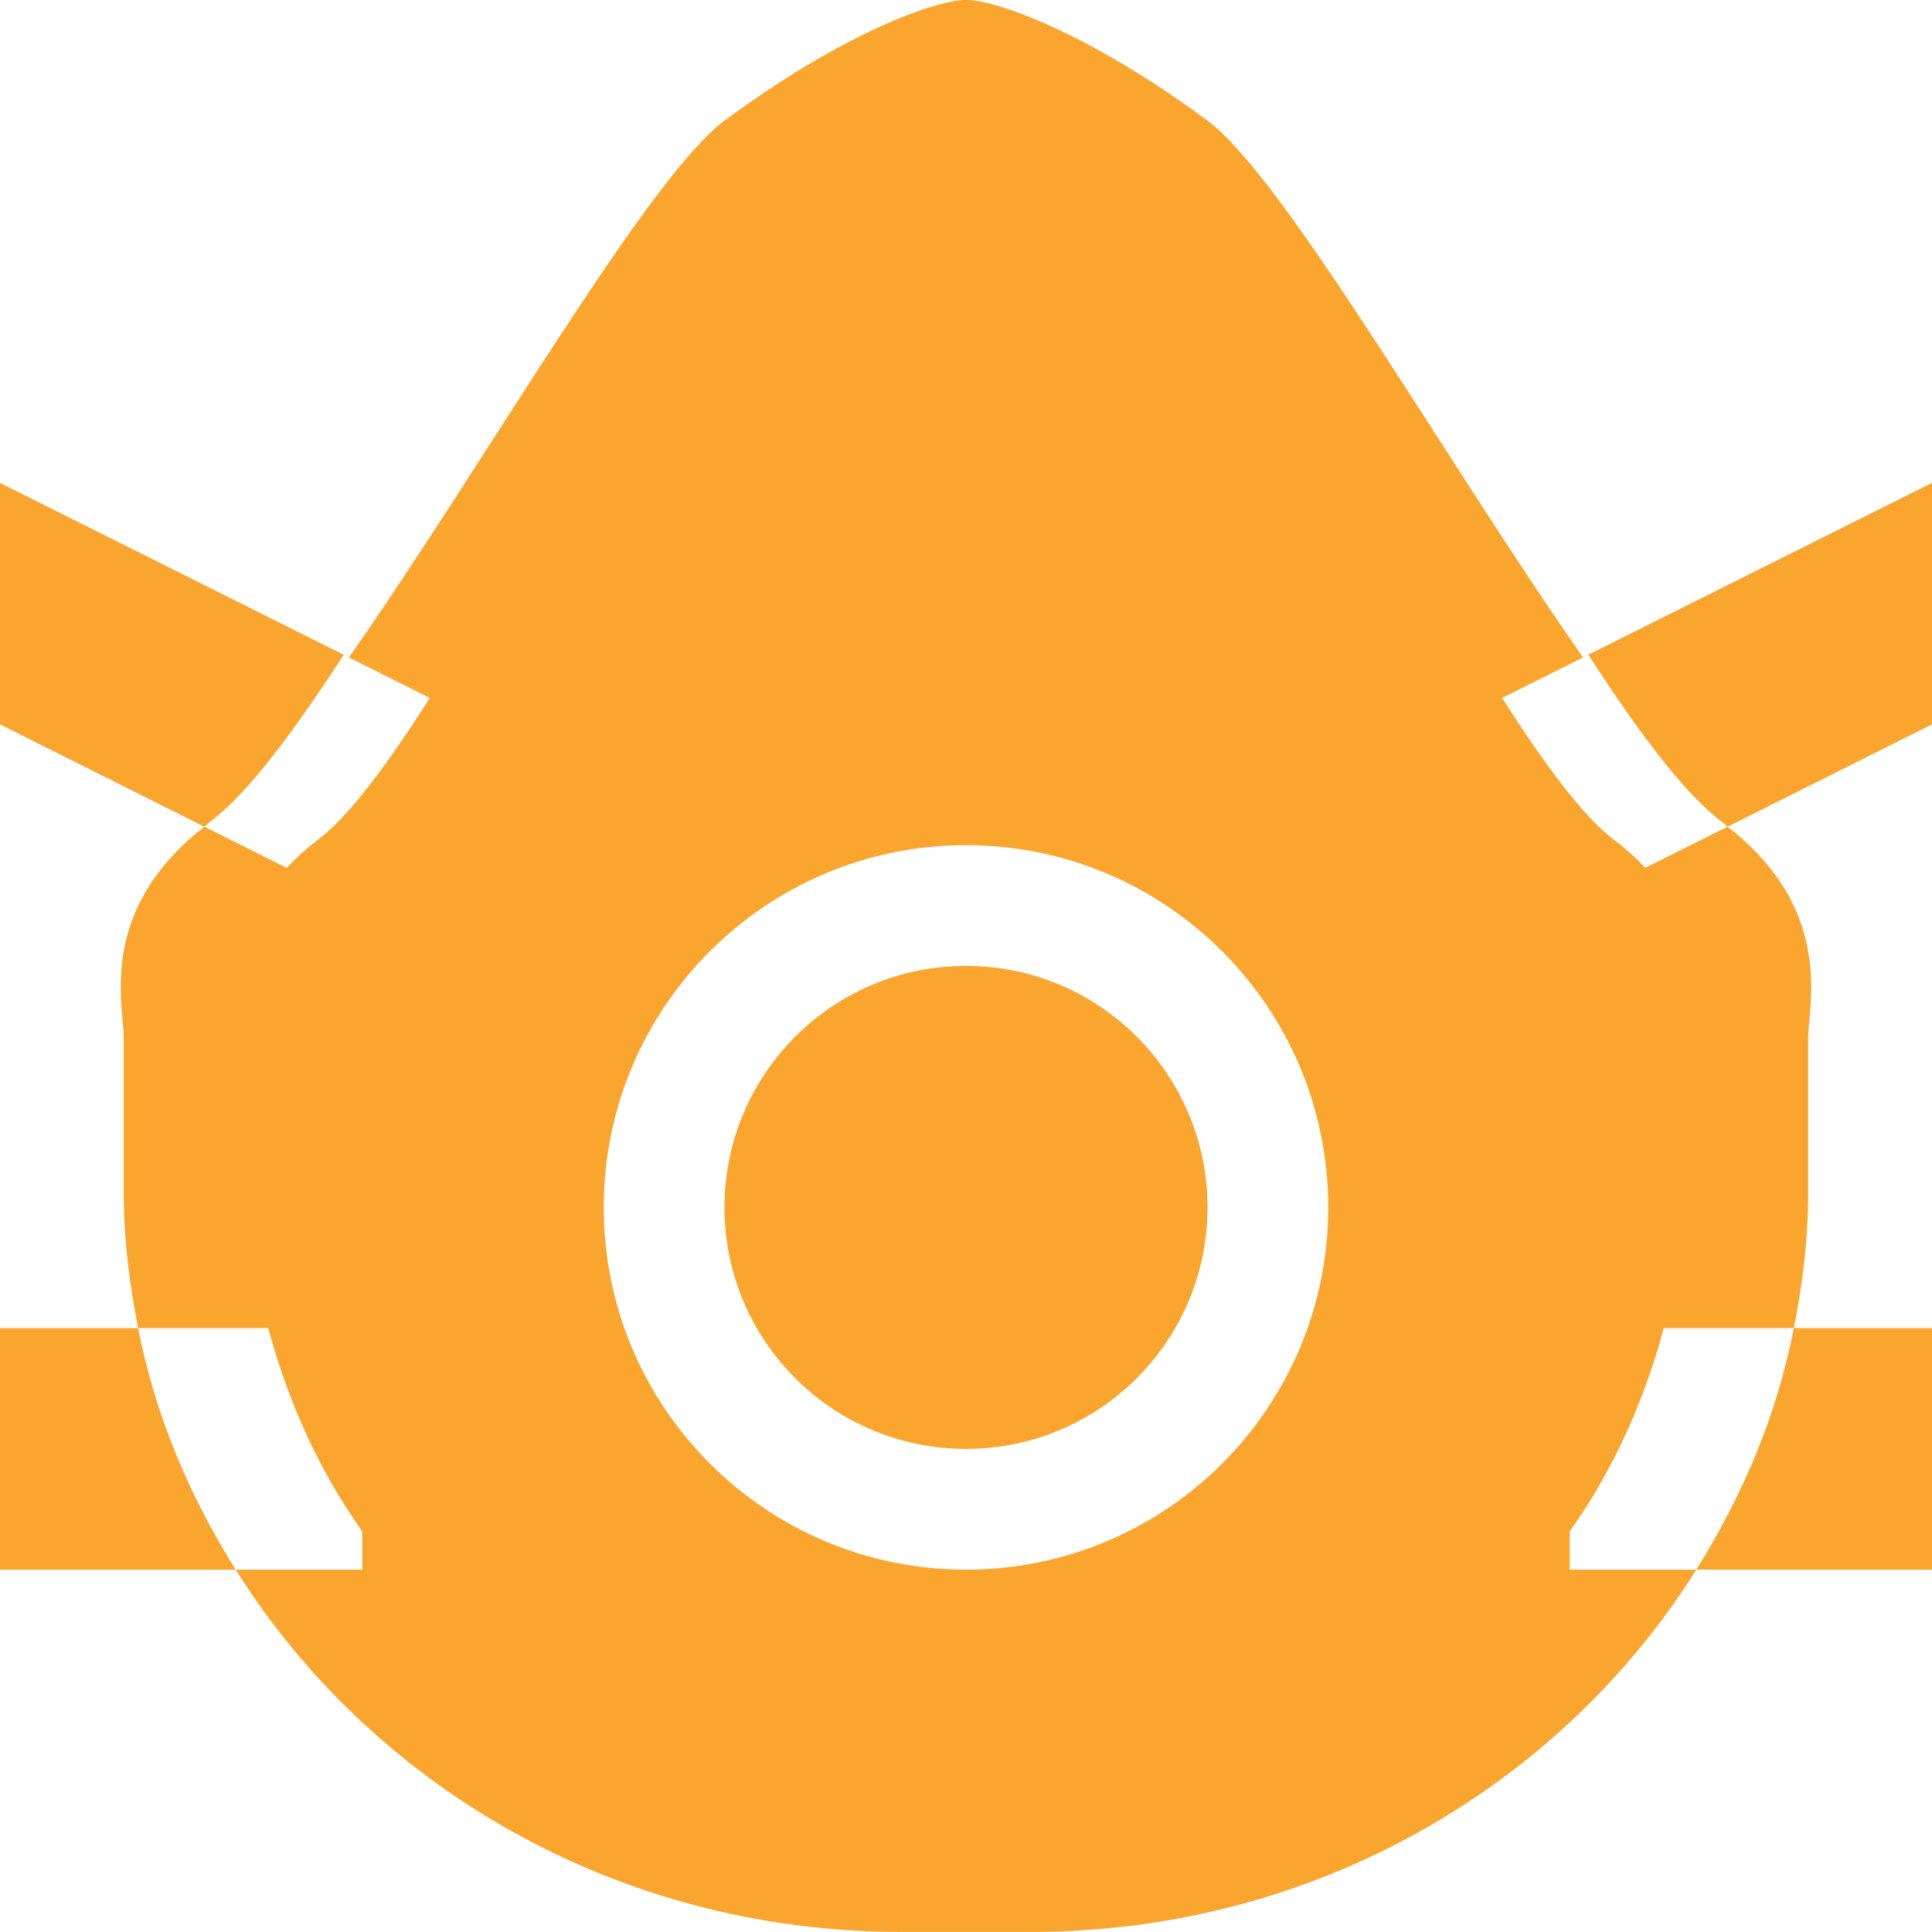 <svg xmlns="http://www.w3.org/2000/svg" xmlns:xlink="http://www.w3.org/1999/xlink" preserveAspectRatio="xMidYMid" width="20" height="20" viewBox="0 0 20 20">
  <defs>
    <style>
      .cls-1 {
        fill: #f9a52e;
        fill-rule: evenodd;
      }
    </style>
  </defs>
  <path d="M20.000,16.249 L17.560,16.249 C16.156,18.486 13.610,19.999 10.671,19.999 L10.000,19.999 L9.329,19.999 C6.389,19.999 3.844,18.486 2.440,16.249 L-0.000,16.249 L-0.000,13.749 L1.430,13.749 C1.606,14.652 1.961,15.488 2.440,16.249 L3.750,16.249 L3.750,15.852 C3.302,15.223 2.982,14.510 2.777,13.749 L1.430,13.749 C1.341,13.295 1.281,12.831 1.281,12.353 C1.281,12.353 1.281,11.462 1.281,10.746 C1.281,10.400 1.003,9.425 2.116,8.558 L2.968,8.984 C3.059,8.886 3.166,8.789 3.292,8.693 C3.615,8.450 4.018,7.902 4.450,7.225 L3.612,6.806 C5.014,4.806 6.701,1.841 7.500,1.249 C8.740,0.332 9.696,-0.001 10.000,-0.001 C10.304,-0.001 11.260,0.332 12.500,1.249 C13.299,1.841 14.985,4.806 16.388,6.806 L15.549,7.225 C15.982,7.902 16.385,8.450 16.707,8.693 C16.834,8.789 16.941,8.886 17.031,8.984 L17.884,8.558 C18.996,9.425 18.718,10.400 18.718,10.746 C18.718,11.462 18.718,12.353 18.718,12.353 C18.718,12.831 18.659,13.295 18.570,13.749 L17.223,13.749 C17.018,14.510 16.698,15.223 16.250,15.852 L16.250,16.249 L17.560,16.249 C18.038,15.488 18.394,14.652 18.570,13.749 L20.000,13.749 L20.000,16.249 ZM10.000,8.749 C7.929,8.749 6.250,10.428 6.250,12.499 C6.250,14.571 7.929,16.249 10.000,16.249 C12.071,16.249 13.750,14.571 13.750,12.499 C13.750,10.428 12.071,8.749 10.000,8.749 ZM10.000,14.999 C8.619,14.999 7.500,13.880 7.500,12.499 C7.500,11.119 8.619,9.999 10.000,9.999 C11.381,9.999 12.500,11.119 12.500,12.499 C12.500,13.880 11.381,14.999 10.000,14.999 ZM-0.000,4.999 L3.558,6.778 C3.041,7.575 2.559,8.222 2.174,8.507 C2.152,8.523 2.138,8.541 2.116,8.558 L-0.000,7.499 L-0.000,4.999 ZM16.442,6.778 L20.000,4.999 L20.000,7.499 L17.884,8.558 C17.862,8.541 17.848,8.523 17.825,8.507 C17.441,8.222 16.959,7.575 16.442,6.778 Z" class="cls-1"/>
</svg>
